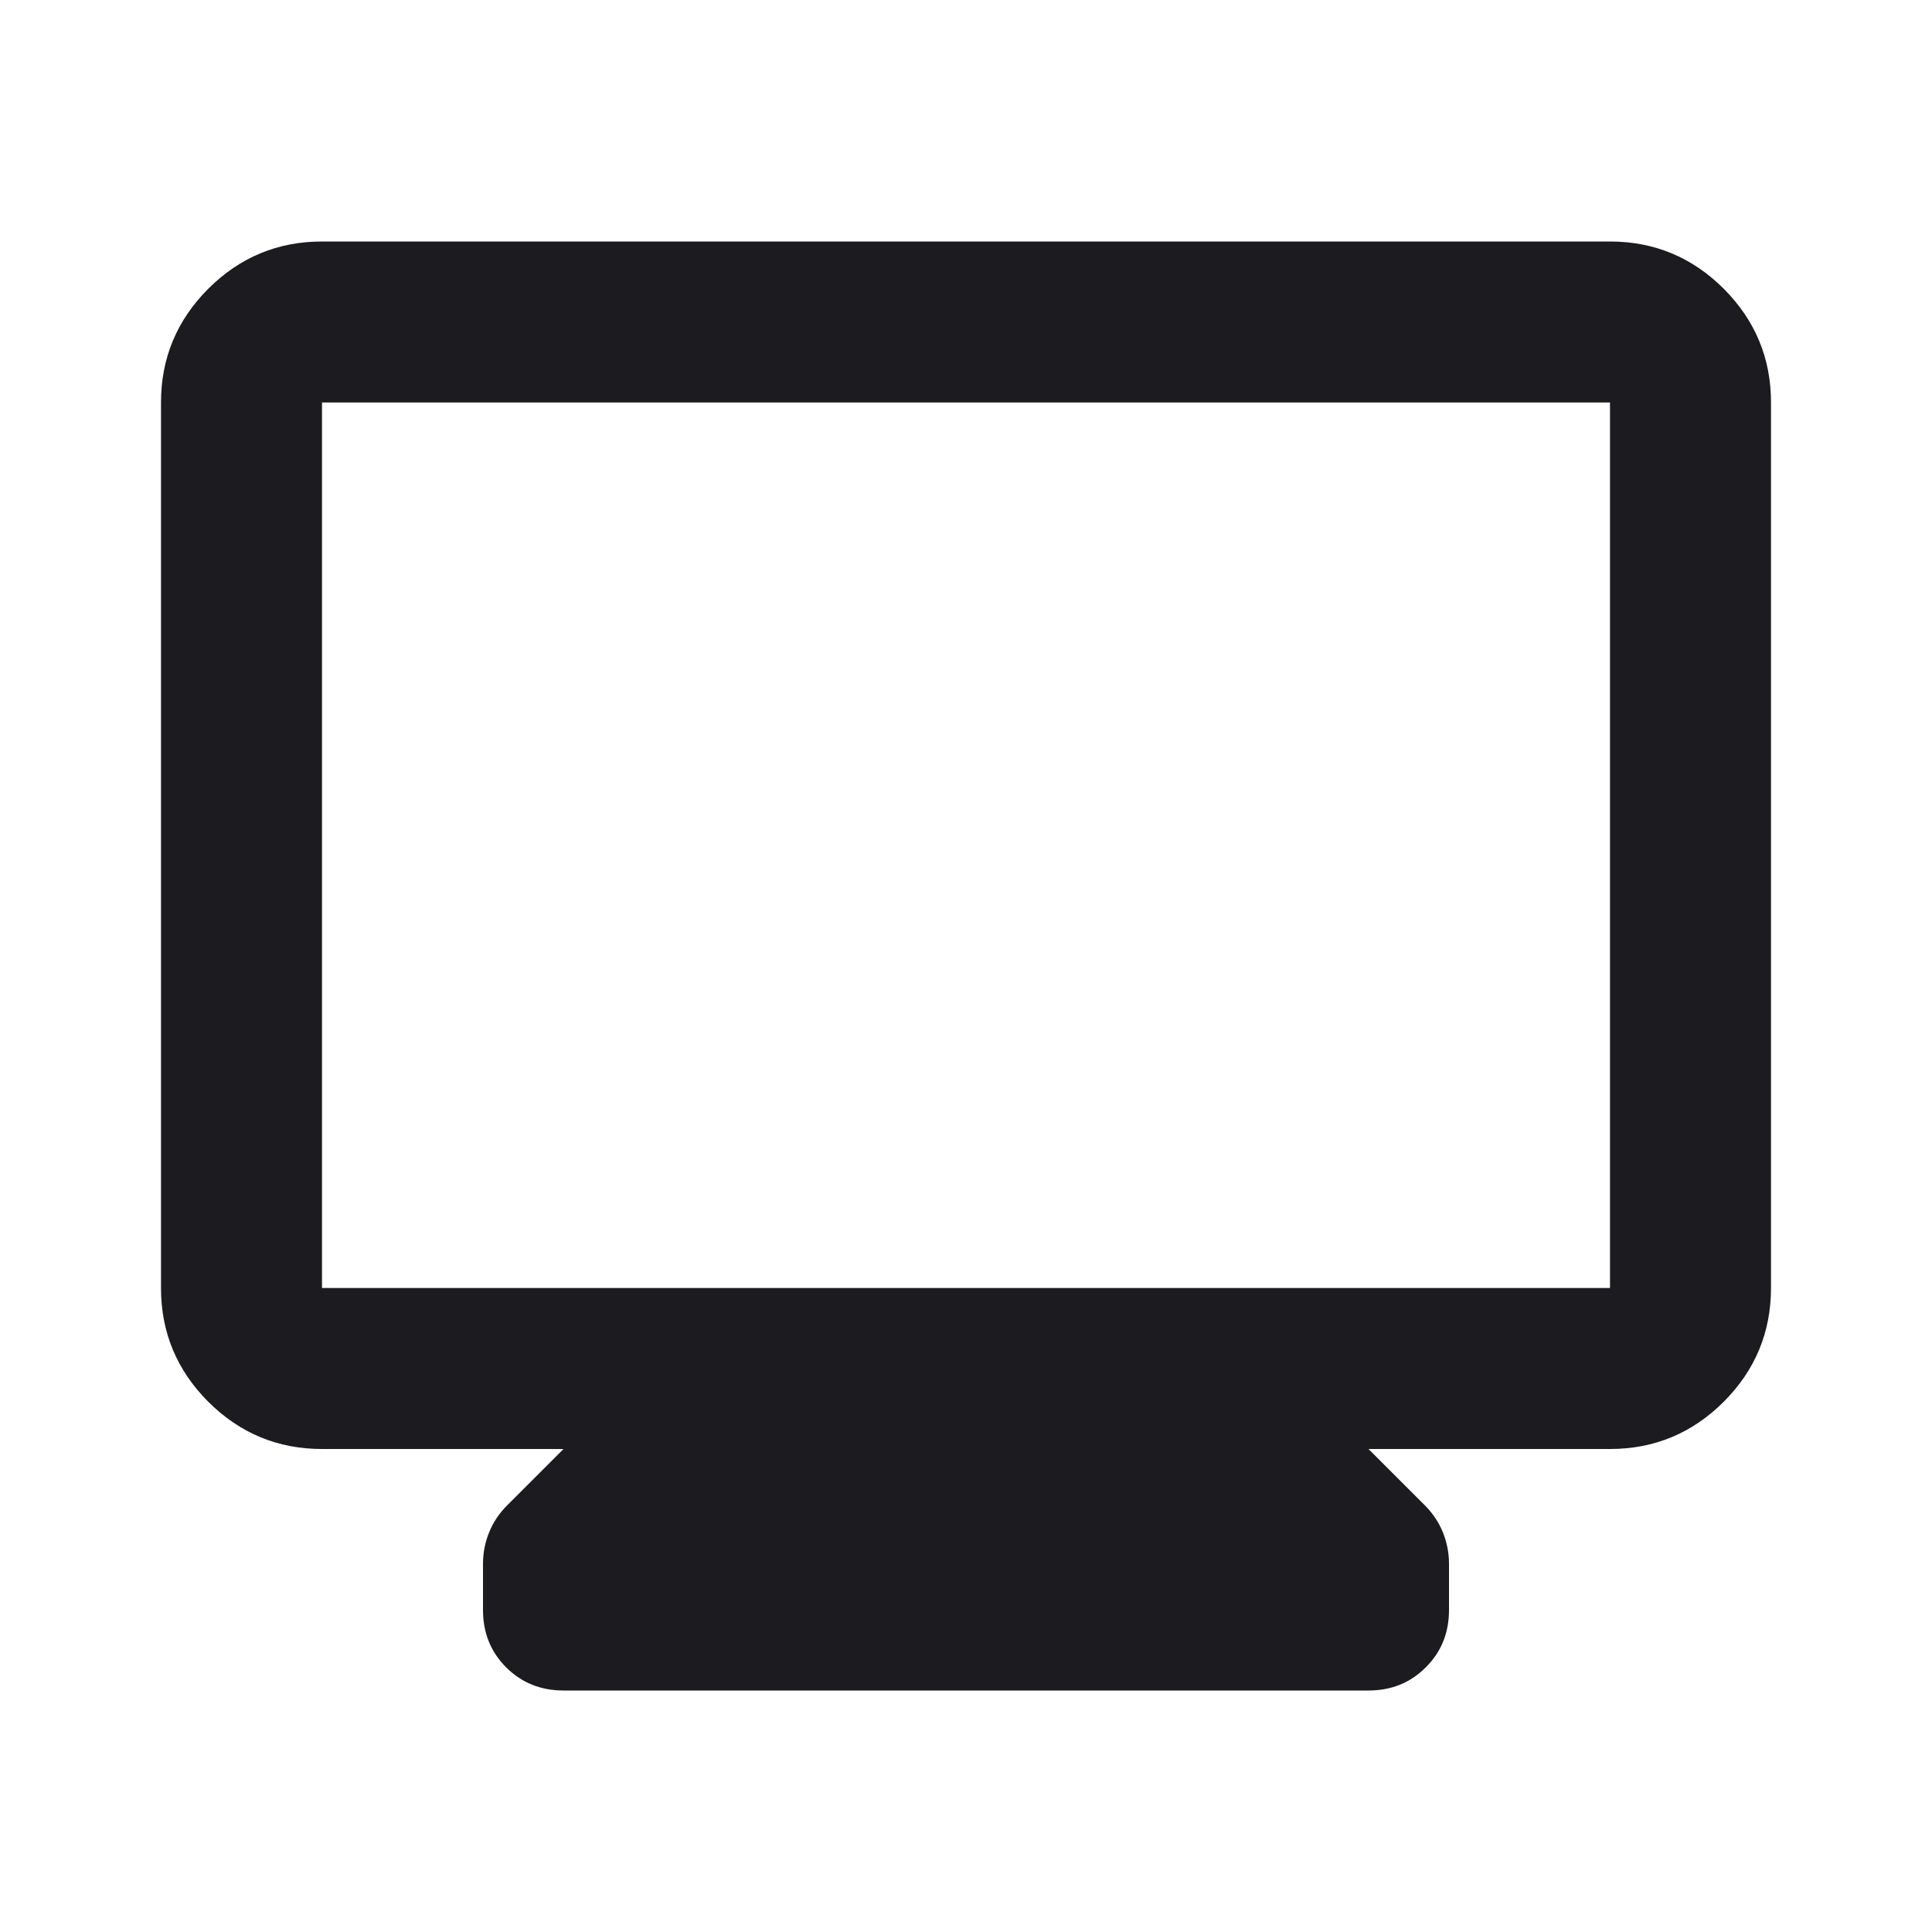 <svg width="24" height="24" viewBox="0 0 24 24" fill="none" xmlns="http://www.w3.org/2000/svg">
<path d="M4 18C3.45 18 2.979 17.804 2.587 17.413C2.196 17.021 2 16.55 2 16V5C2 4.45 2.196 3.979 2.587 3.587C2.979 3.196 3.45 3 4 3H20C20.55 3 21.021 3.196 21.413 3.587C21.804 3.979 22 4.45 22 5V16C22 16.55 21.804 17.021 21.413 17.413C21.021 17.804 20.55 18 20 18H17L17.7 18.7C17.8 18.8 17.875 18.913 17.925 19.038C17.975 19.163 18 19.292 18 19.425V20C18 20.283 17.904 20.521 17.712 20.712C17.521 20.904 17.283 21 17 21H7C6.717 21 6.479 20.904 6.287 20.712C6.096 20.521 6 20.283 6 20V19.425C6 19.292 6.025 19.163 6.075 19.038C6.125 18.913 6.2 18.8 6.3 18.7L7 18H4ZM4 16H20V5H4V16Z" fill="#1C1B1F"/>
</svg>
